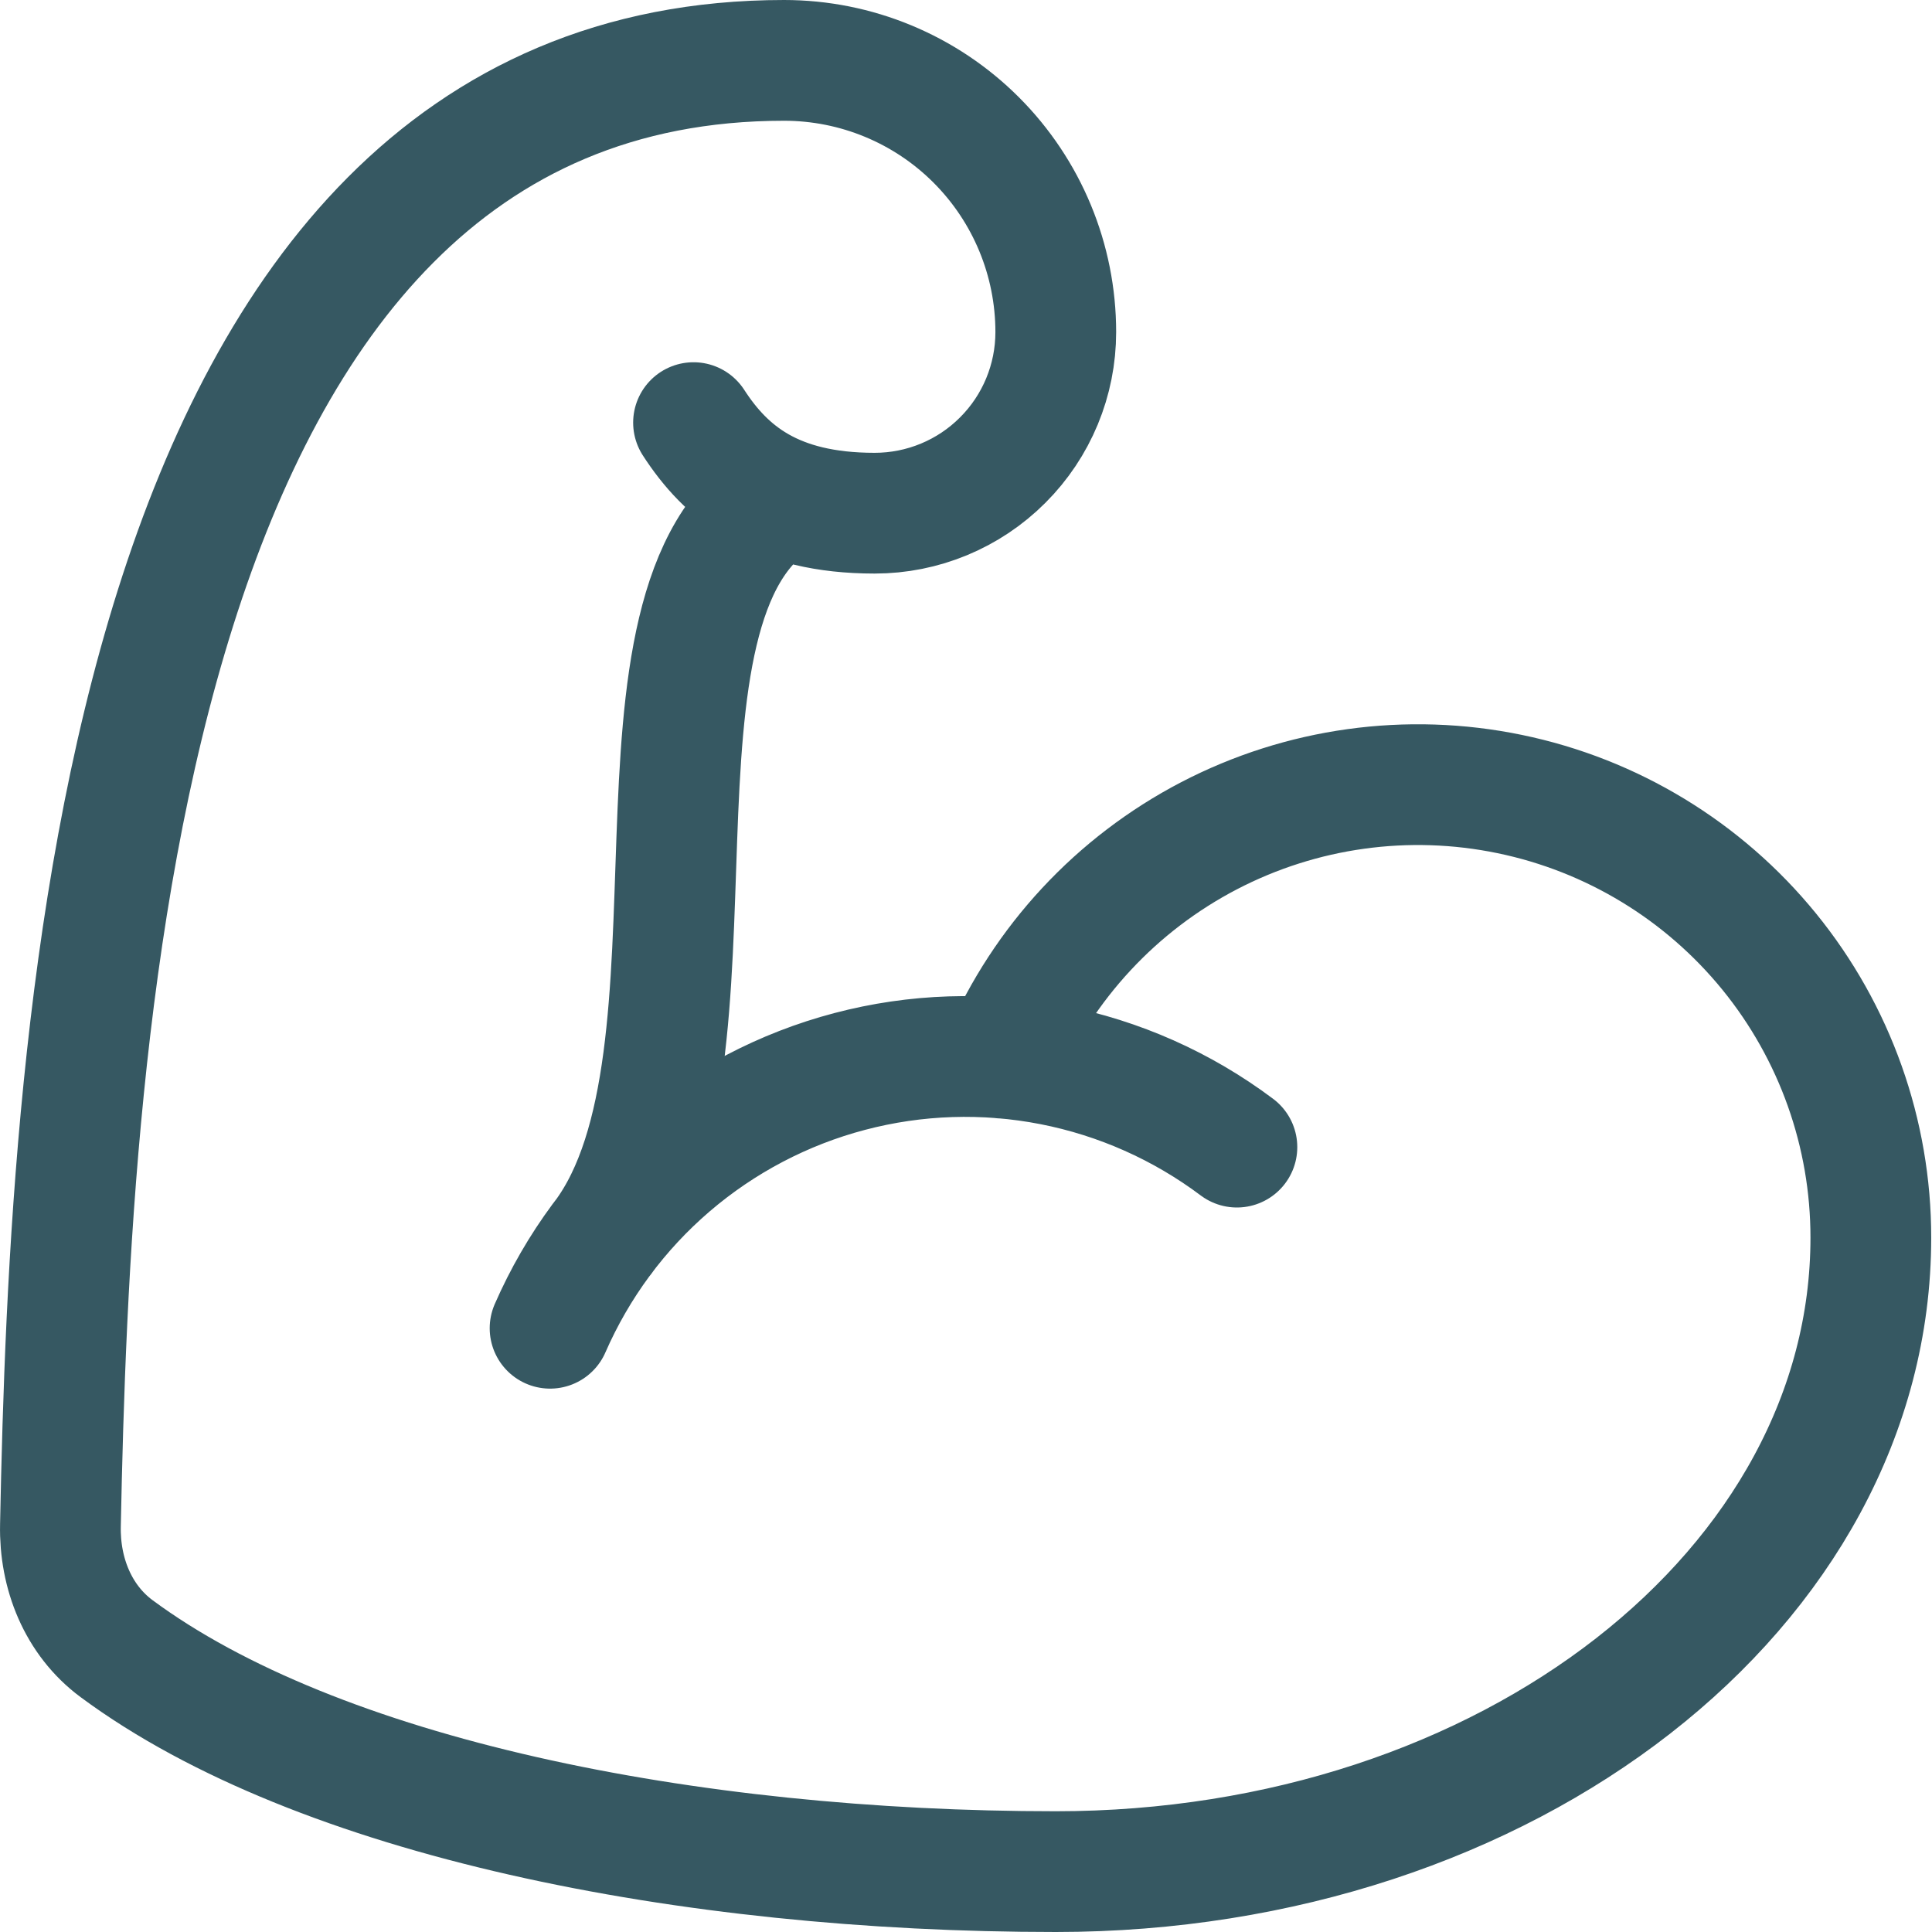 <svg width="32" height="32" viewBox="0 0 32 32" fill="none" xmlns="http://www.w3.org/2000/svg">
<path d="M16.601 17.526C17.284 15.941 18.494 14.64 20.025 13.843C21.556 13.046 23.315 12.802 25.006 13.152C26.696 13.501 28.214 14.423 29.304 15.762C30.393 17.1 30.988 18.774 30.987 20.5C30.987 26.299 24.987 31 17.487 31C11.372 31 5.258 29.77 1.931 27.307C1.292 26.833 0.984 26.059 1.001 25.264C1.164 17.084 1.928 1 12.987 1C14.181 1 15.325 1.474 16.169 2.318C17.013 3.162 17.487 4.307 17.487 5.5C17.487 6.296 17.171 7.059 16.608 7.621C16.046 8.184 15.283 8.5 14.487 8.5C12.83 8.5 12.027 7.834 11.487 7M20.487 19C19.582 18.321 18.535 17.855 17.424 17.638C16.313 17.421 15.168 17.458 14.073 17.747C12.979 18.035 11.964 18.568 11.104 19.305C10.245 20.041 9.564 20.963 9.111 22M12.933 8.237C10.016 9.965 12.237 17.5 9.987 20.5" stroke="#365862" stroke-width="2" stroke-linecap="round" stroke-linejoin="round"/>
</svg>
